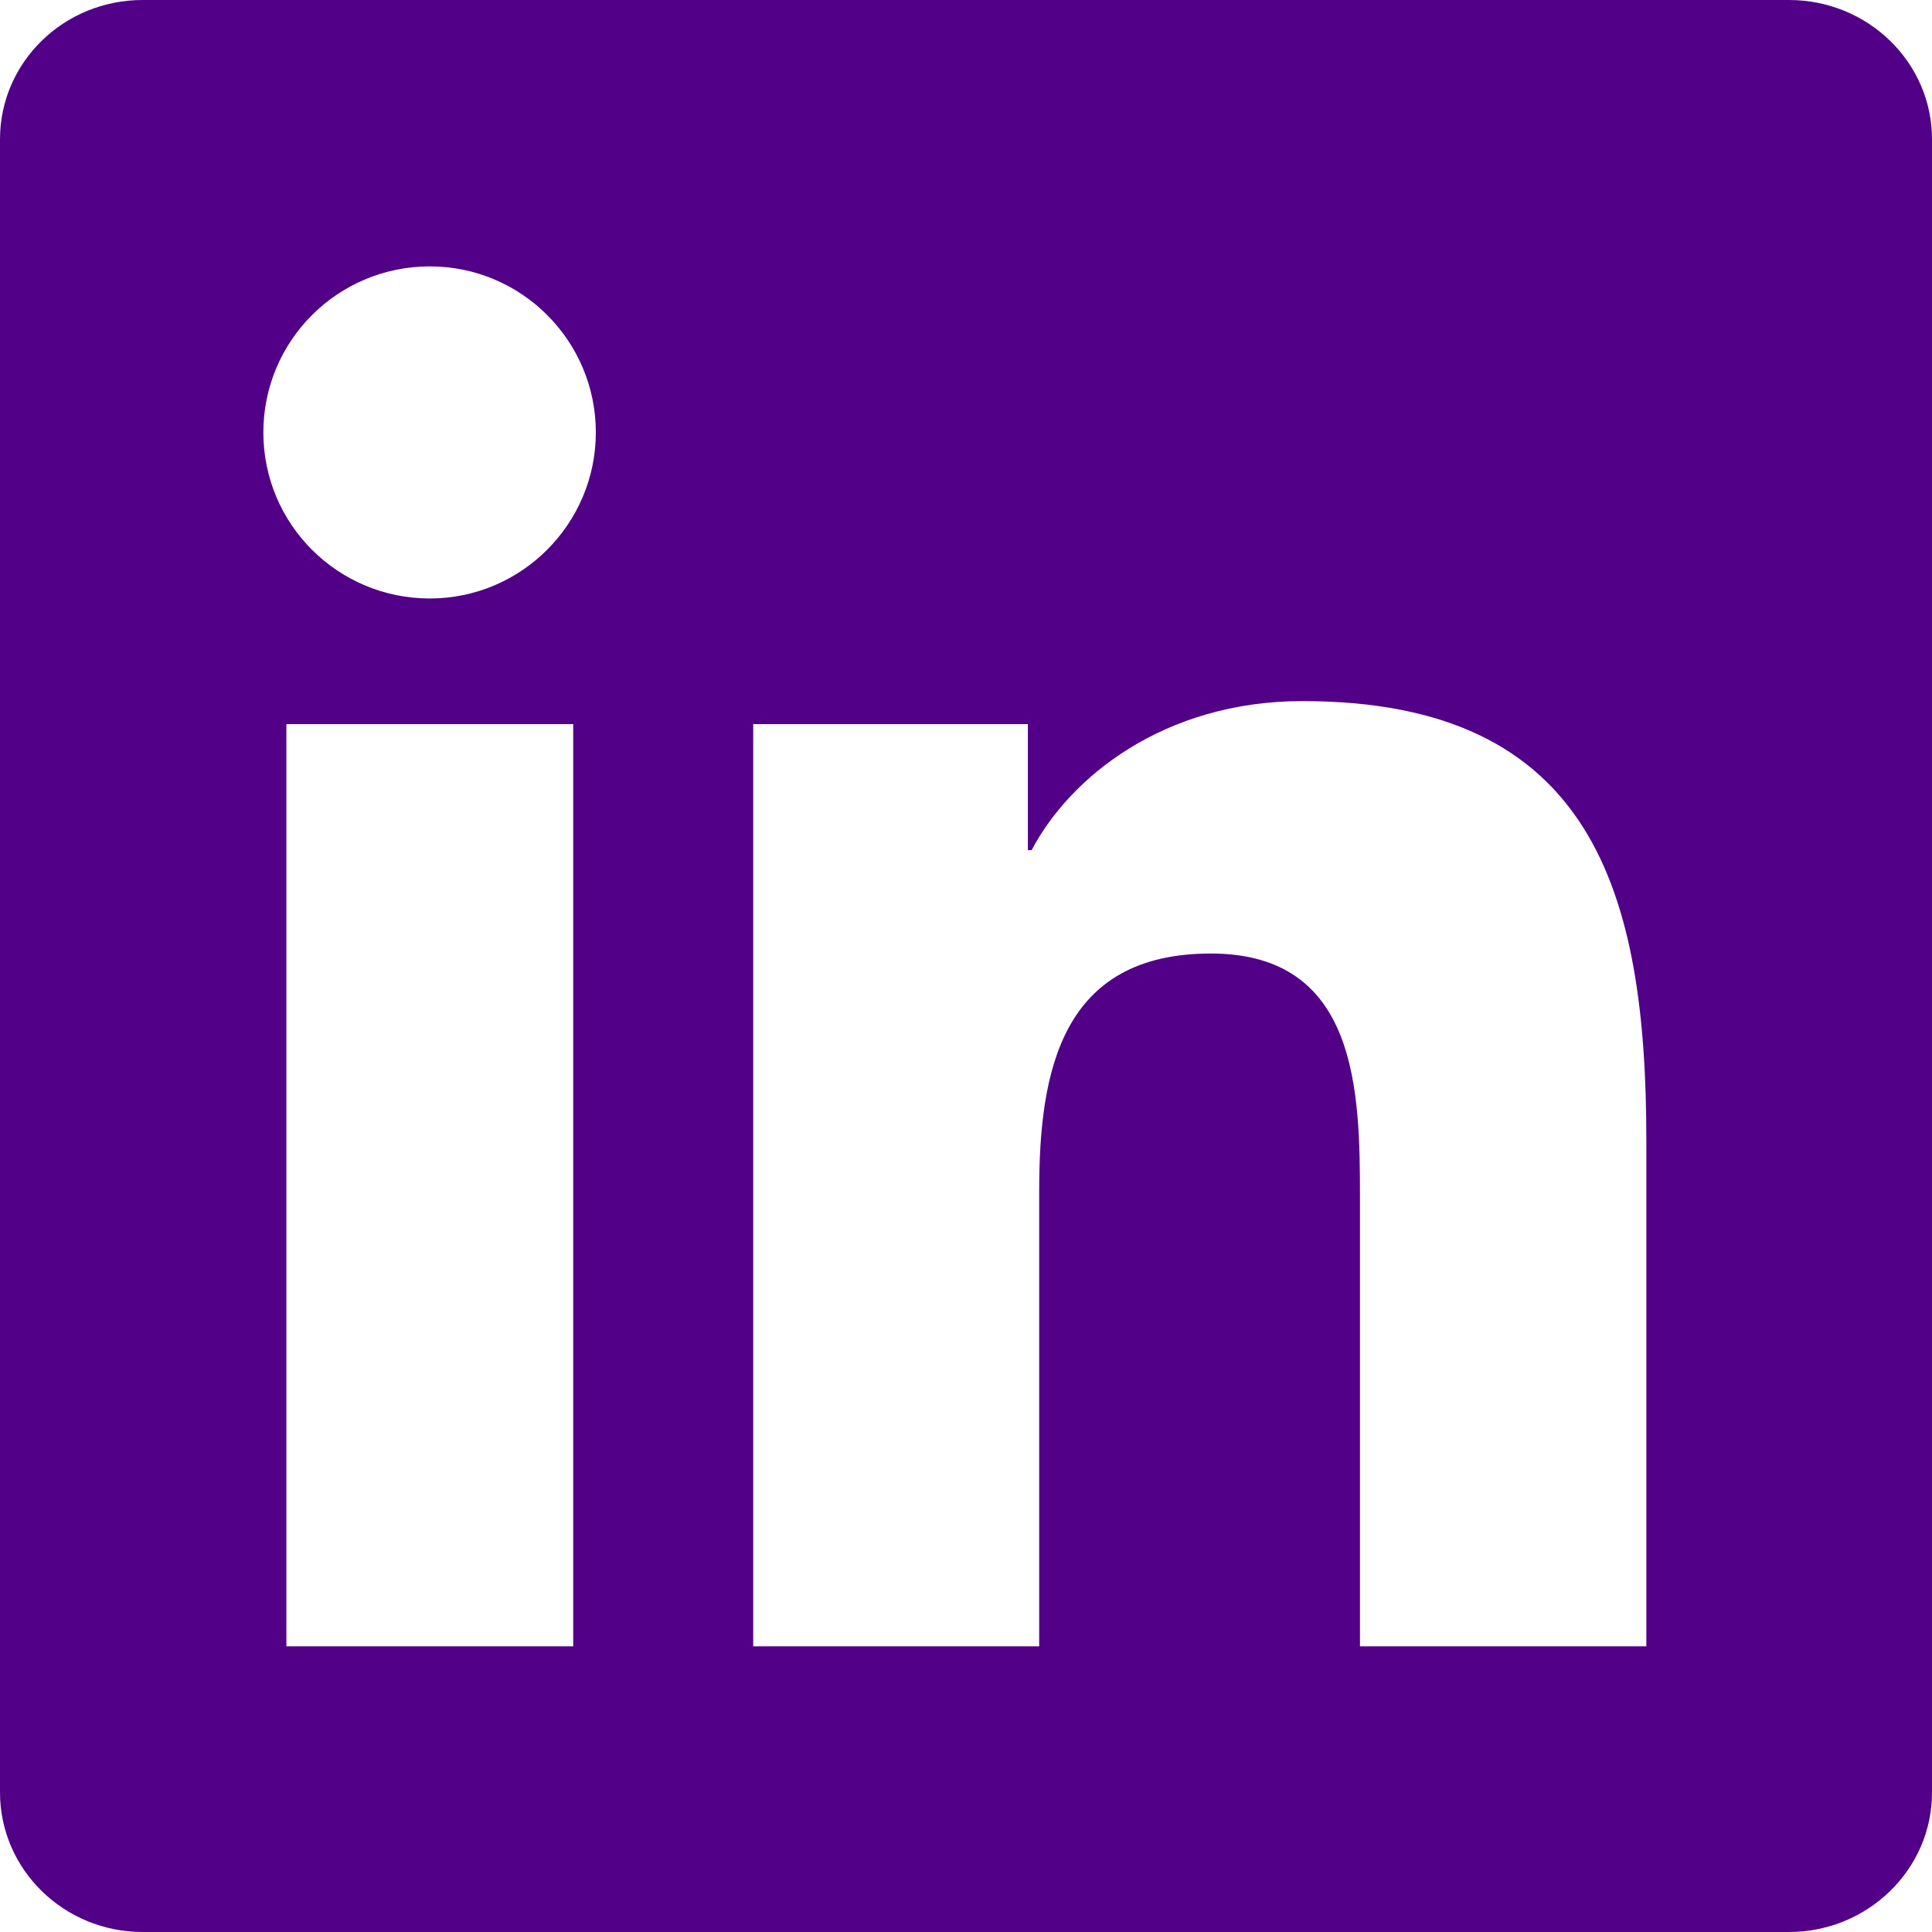 <svg xmlns="http://www.w3.org/2000/svg" xmlns:xlink="http://www.w3.org/1999/xlink" fill="none" version="1.1" width="35" height="35" viewBox="0 0 35 35"><defs><clipPath id="master_svg0_0_5293"><rect x="0" y="0" width="35" height="35" rx="0"/></clipPath></defs><g clip-path="url(#master_svg0_0_5293)"><g><path d="M32.409,0C32.409,0,2.584,0,2.584,0C1.155,0,0,1.128,0,2.522C0,2.522,0,32.471,0,32.471C0,33.865,1.155,35,2.584,35C2.584,35,32.409,35,32.409,35C33.838,35,35,33.865,35,32.477C35,32.477,35,2.522,35,2.522C35,1.128,33.838,0,32.409,0C32.409,0,32.409,0,32.409,0ZM10.384,29.825C10.384,29.825,5.188,29.825,5.188,29.825C5.188,29.825,5.188,13.118,5.188,13.118C5.188,13.118,10.384,13.118,10.384,13.118C10.384,13.118,10.384,29.825,10.384,29.825C10.384,29.825,10.384,29.825,10.384,29.825ZM7.786,10.842C6.118,10.842,4.771,9.495,4.771,7.834C4.771,6.173,6.118,4.826,7.786,4.826C9.447,4.826,10.794,6.173,10.794,7.834C10.794,9.488,9.447,10.842,7.786,10.842C7.786,10.842,7.786,10.842,7.786,10.842ZM29.825,29.825C29.825,29.825,24.637,29.825,24.637,29.825C24.637,29.825,24.637,21.704,24.637,21.704C24.637,19.77,24.602,17.274,21.936,17.274C19.236,17.274,18.826,19.387,18.826,21.567C18.826,21.567,18.826,29.825,18.826,29.825C18.826,29.825,13.645,29.825,13.645,29.825C13.645,29.825,13.645,13.118,13.645,13.118C13.645,13.118,18.621,13.118,18.621,13.118C18.621,13.118,18.621,15.401,18.621,15.401C18.621,15.401,18.689,15.401,18.689,15.401C19.38,14.089,21.075,12.701,23.598,12.701C28.855,12.701,29.825,16.16,29.825,20.658C29.825,20.658,29.825,29.825,29.825,29.825C29.825,29.825,29.825,29.825,29.825,29.825C29.825,29.825,29.825,29.825,29.825,29.825Z" fill="#510087" fill-opacity="1"/></g></g></svg>